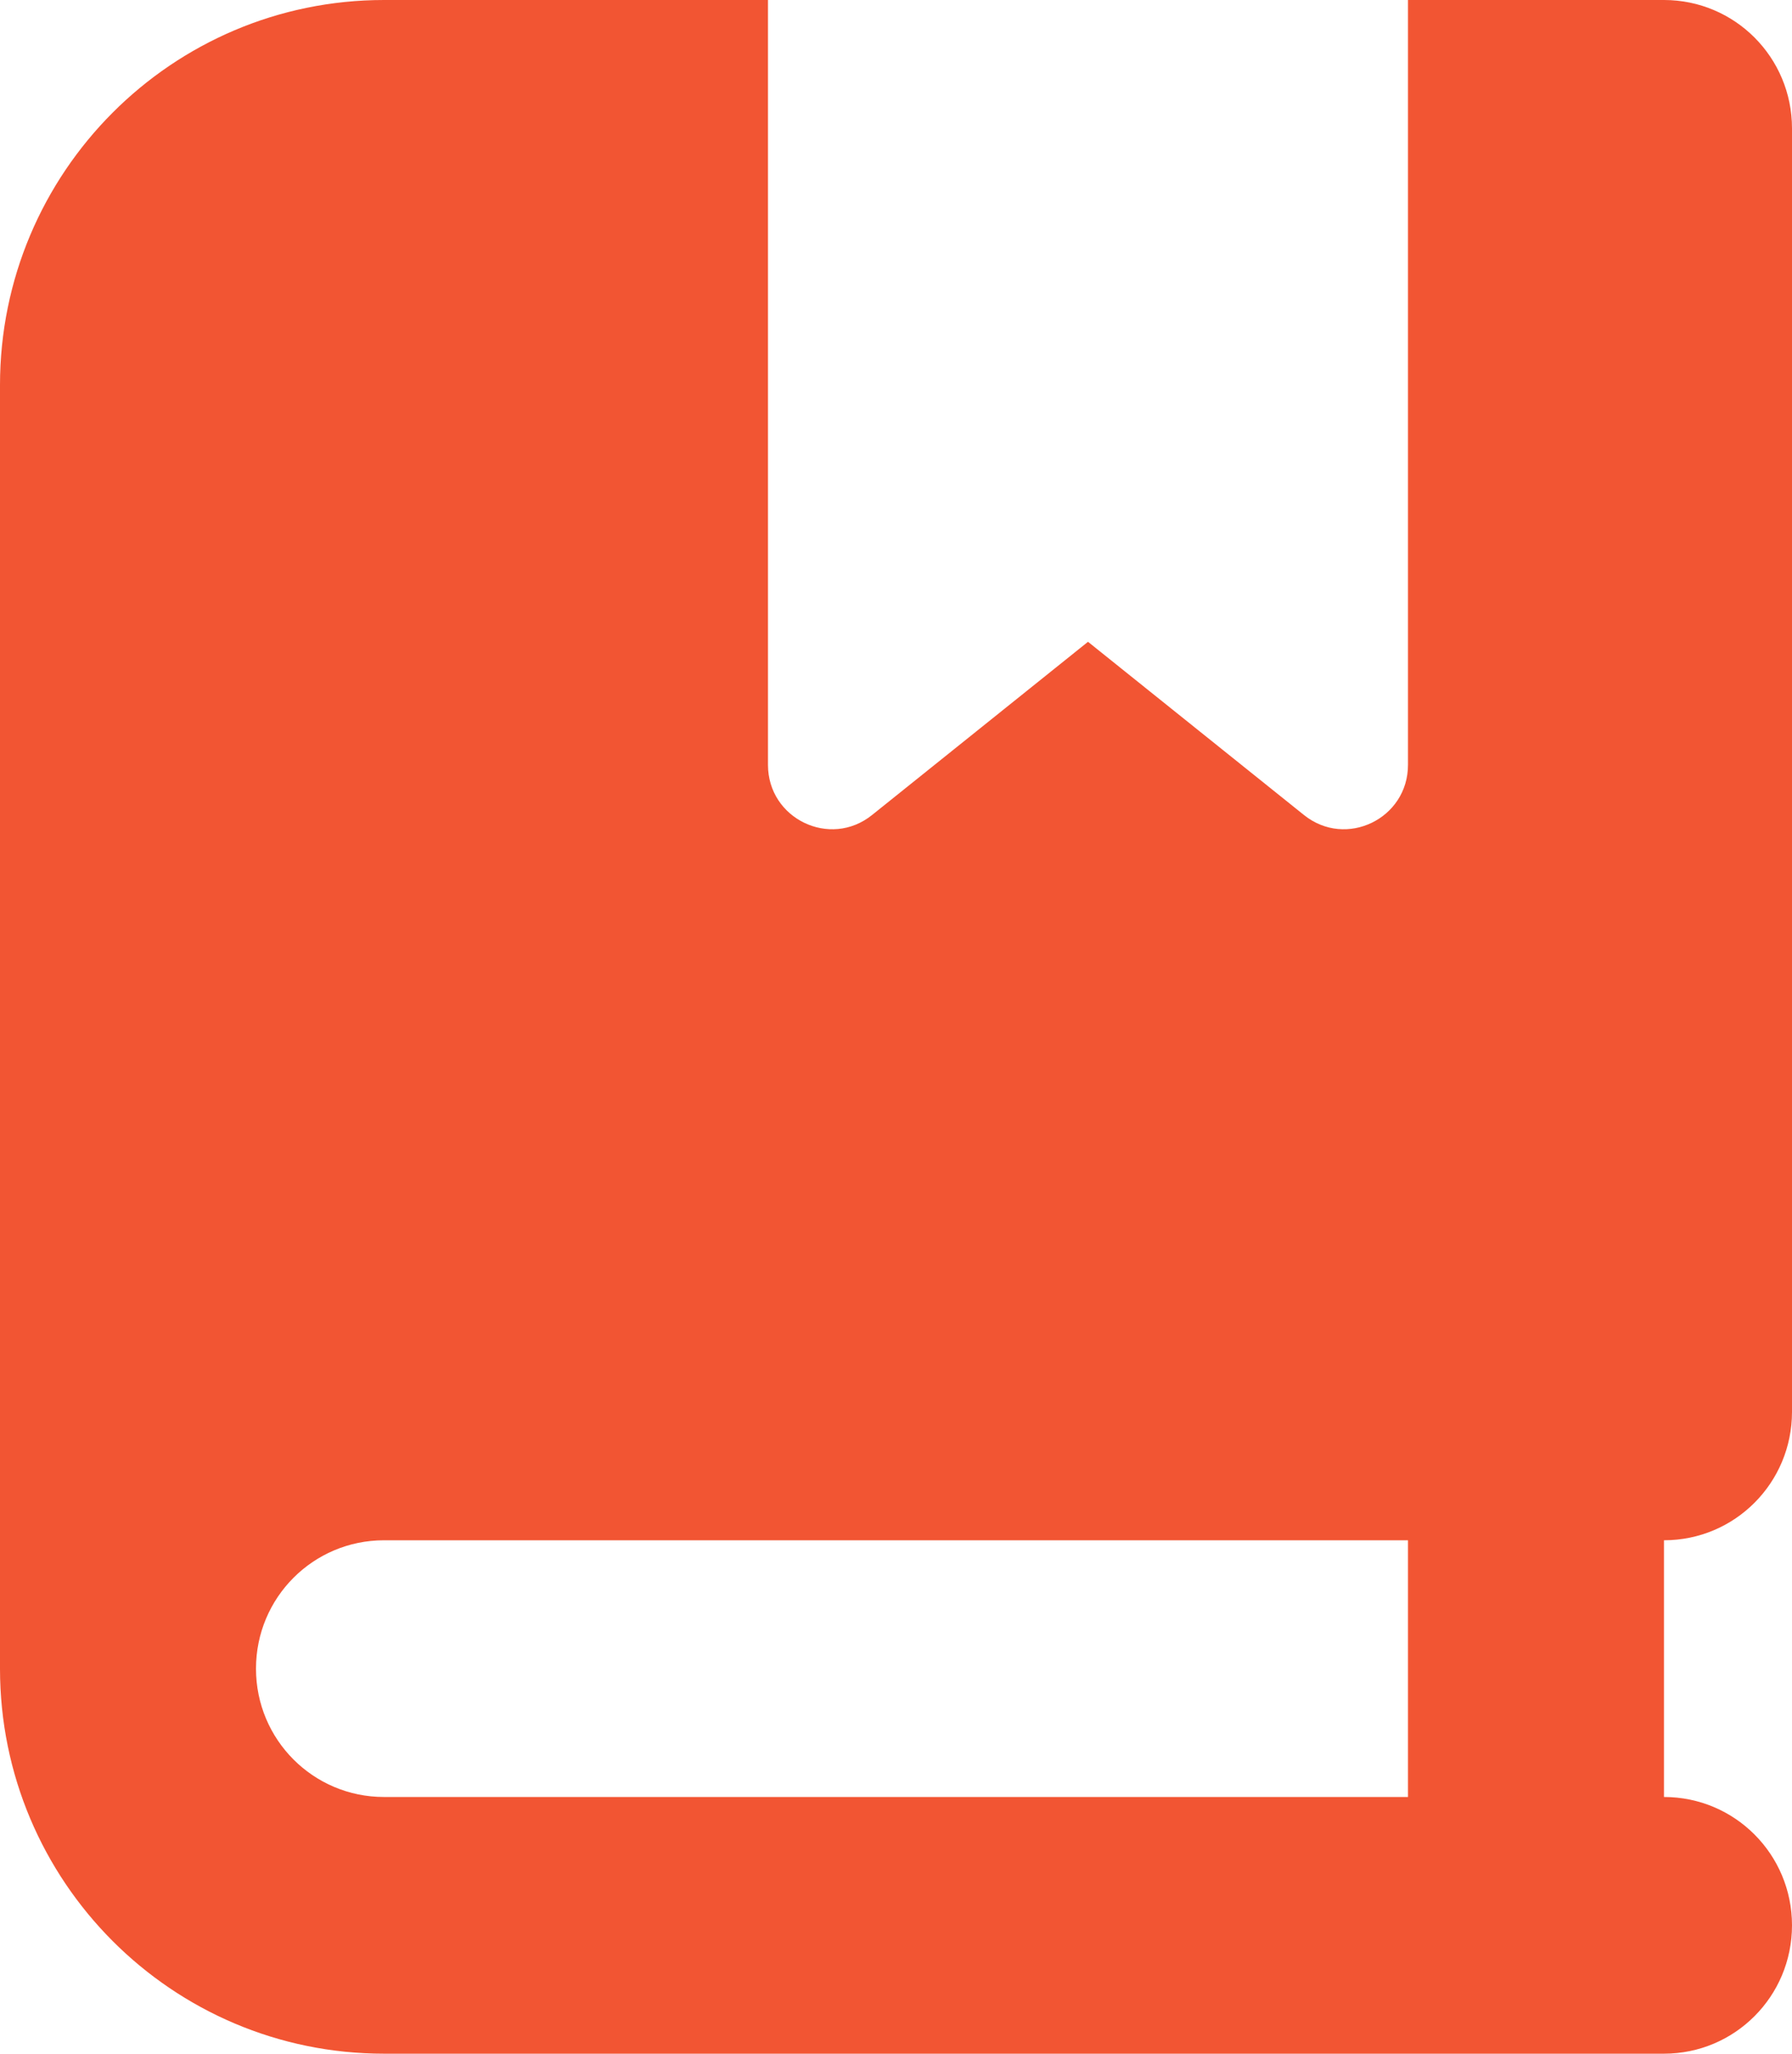 <svg width="48" height="55" viewBox="0 0 48 55" fill="none" xmlns="http://www.w3.org/2000/svg">
<g clip-path="url(#clip0_202_2002)">
<path d="M0 10.312C0 4.619 4.607 0 10.286 0H20.571V20.485C20.571 21.925 22.232 22.73 23.357 21.828L29.143 17.188L34.929 21.828C36.054 22.73 37.714 21.925 37.714 20.485V0H41.143H44.571C46.468 0 48 1.536 48 3.438V37.812C48 39.714 46.468 41.25 44.571 41.25V48.125C46.468 48.125 48 49.661 48 51.562C48 53.464 46.468 55 44.571 55H41.143H10.286C4.607 55 0 50.381 0 44.688V10.312ZM6.857 44.688C6.857 46.589 8.389 48.125 10.286 48.125H37.714V41.25H10.286C8.389 41.25 6.857 42.786 6.857 44.688Z" fill="#F25533"/>
</g>
<defs>
<clipPath id="clip0_202_2002">
<rect width="48" height="55" fill="white"/>
</clipPath>
</defs>
</svg>
